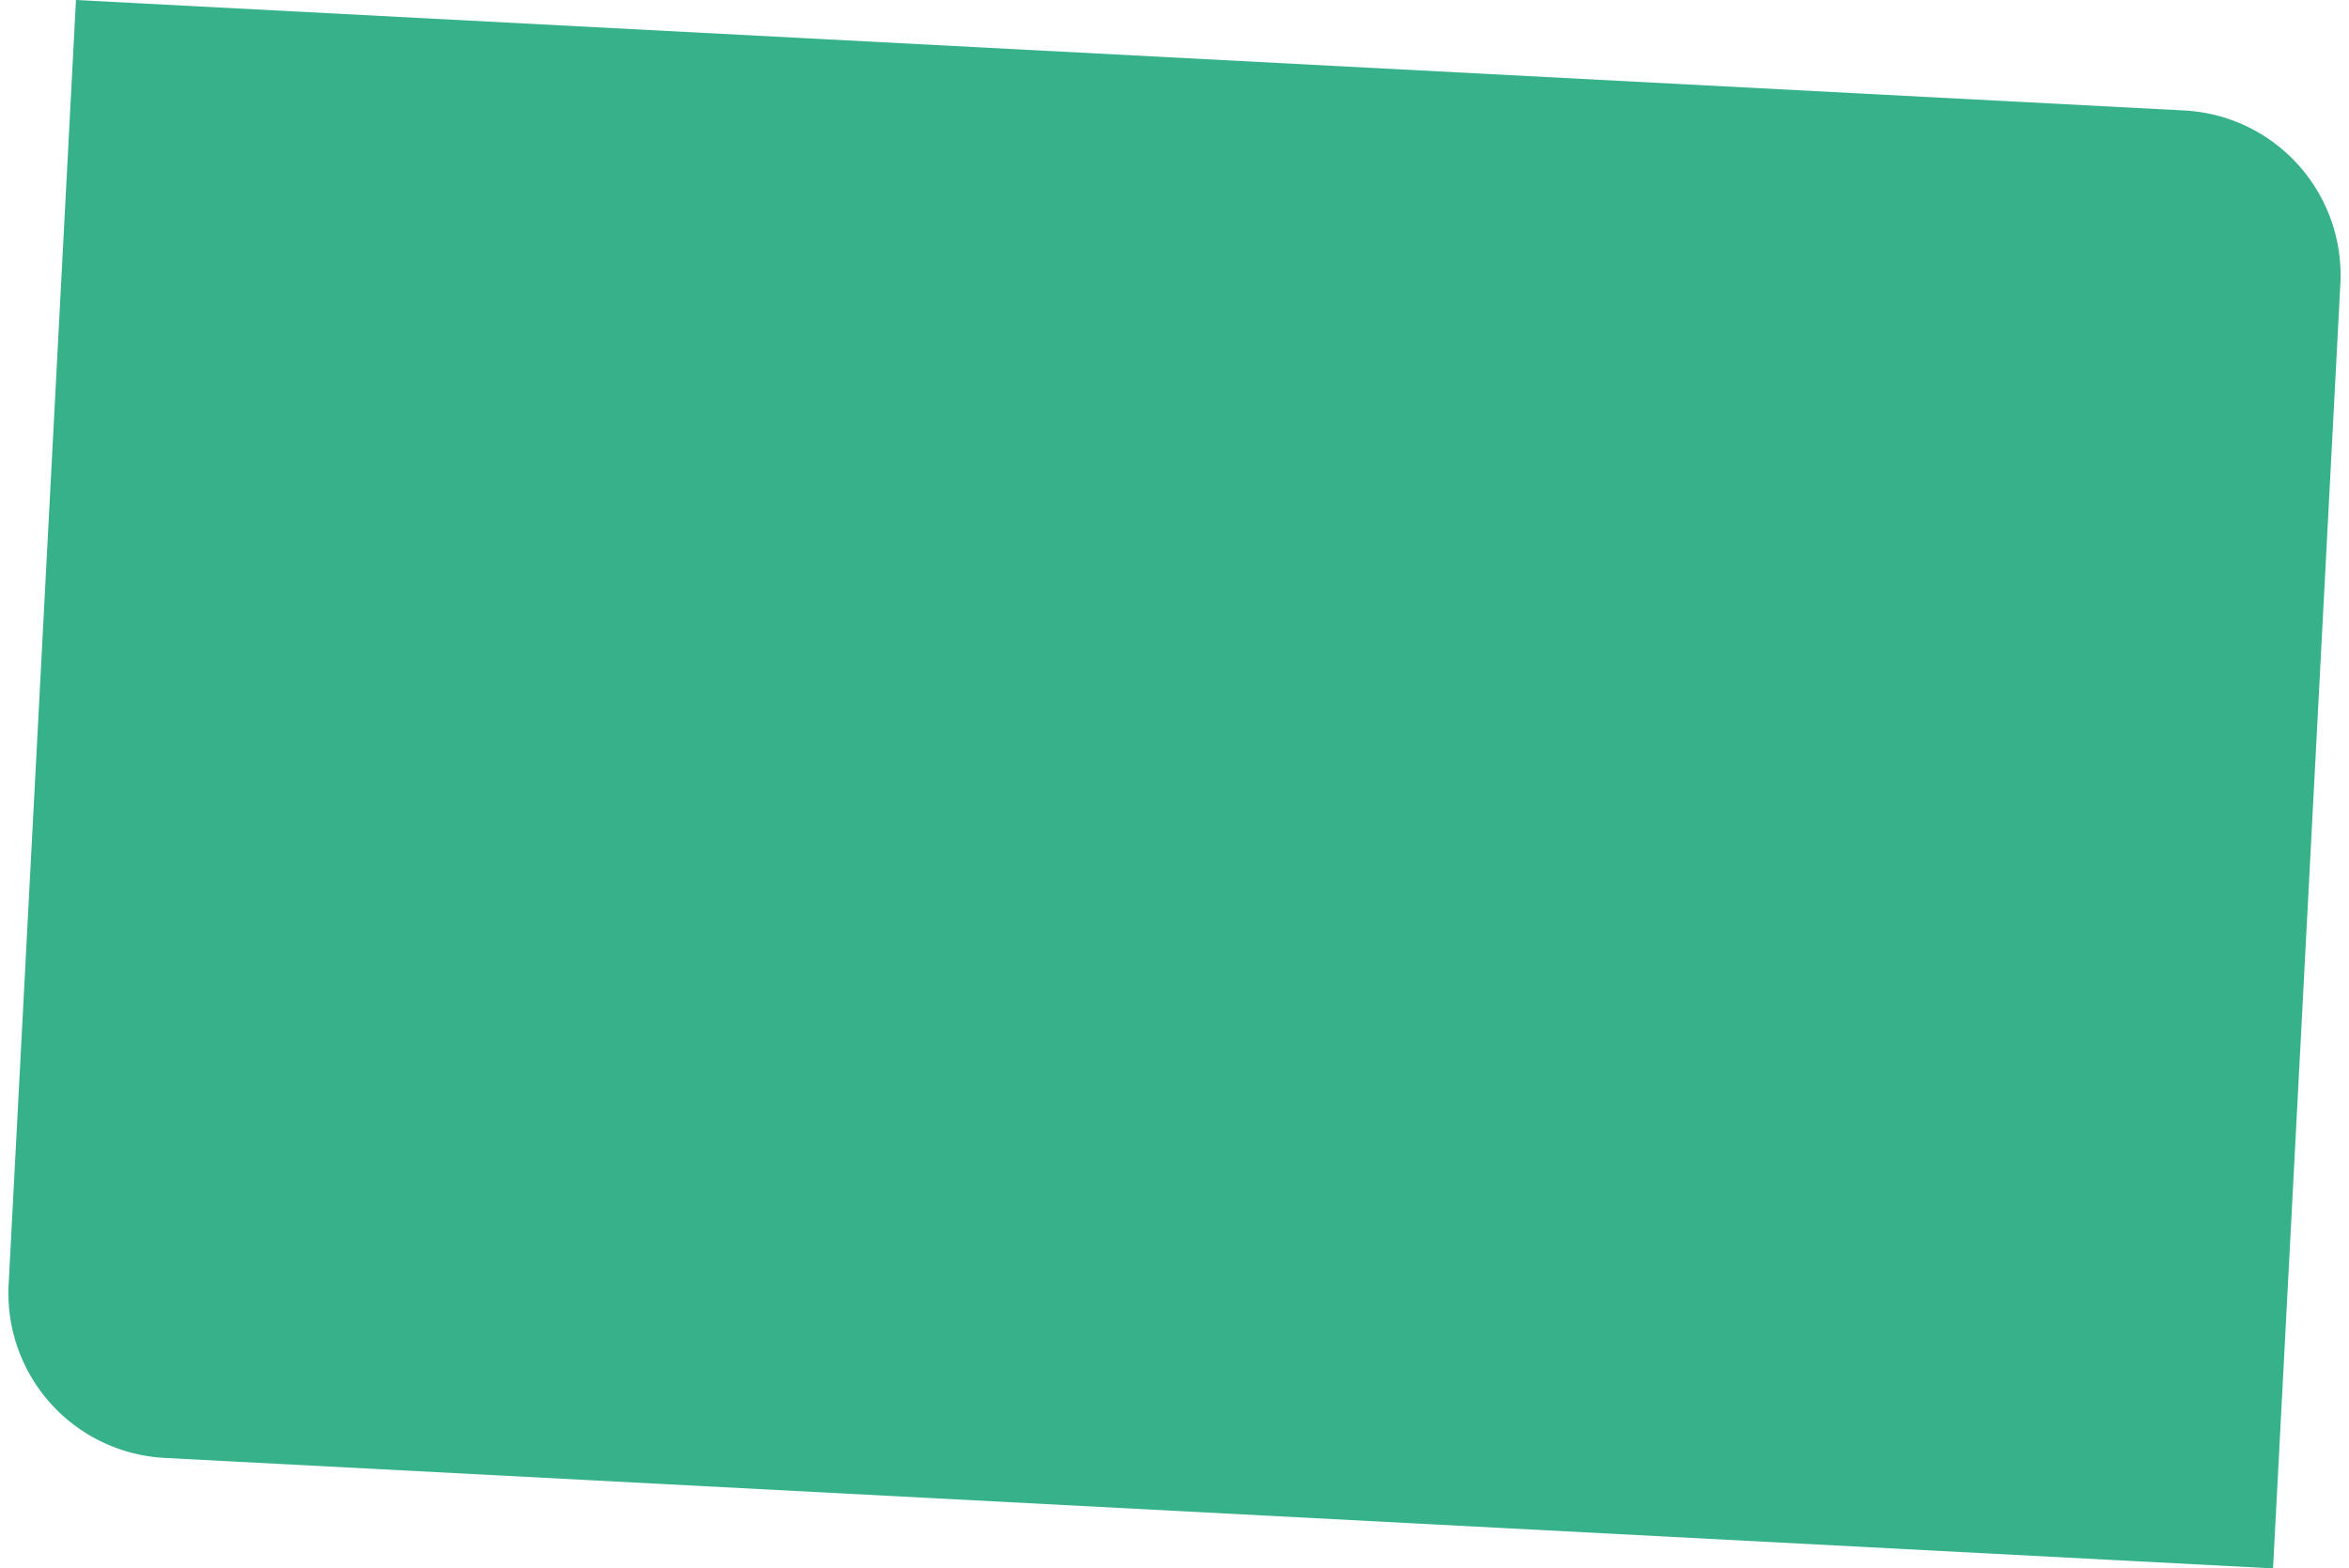 <svg xmlns="http://www.w3.org/2000/svg" width="569.666" height="380.407" viewBox="0 0 569.666 380.407">
  <path id="Path_25057" data-name="Path 25057" d="M0,0H512a40,40,0,0,1,40,40V352H40A40,40,0,0,1,0,312Z" transform="translate(18.422) rotate(3)" fill="#36b189"/>
</svg>

